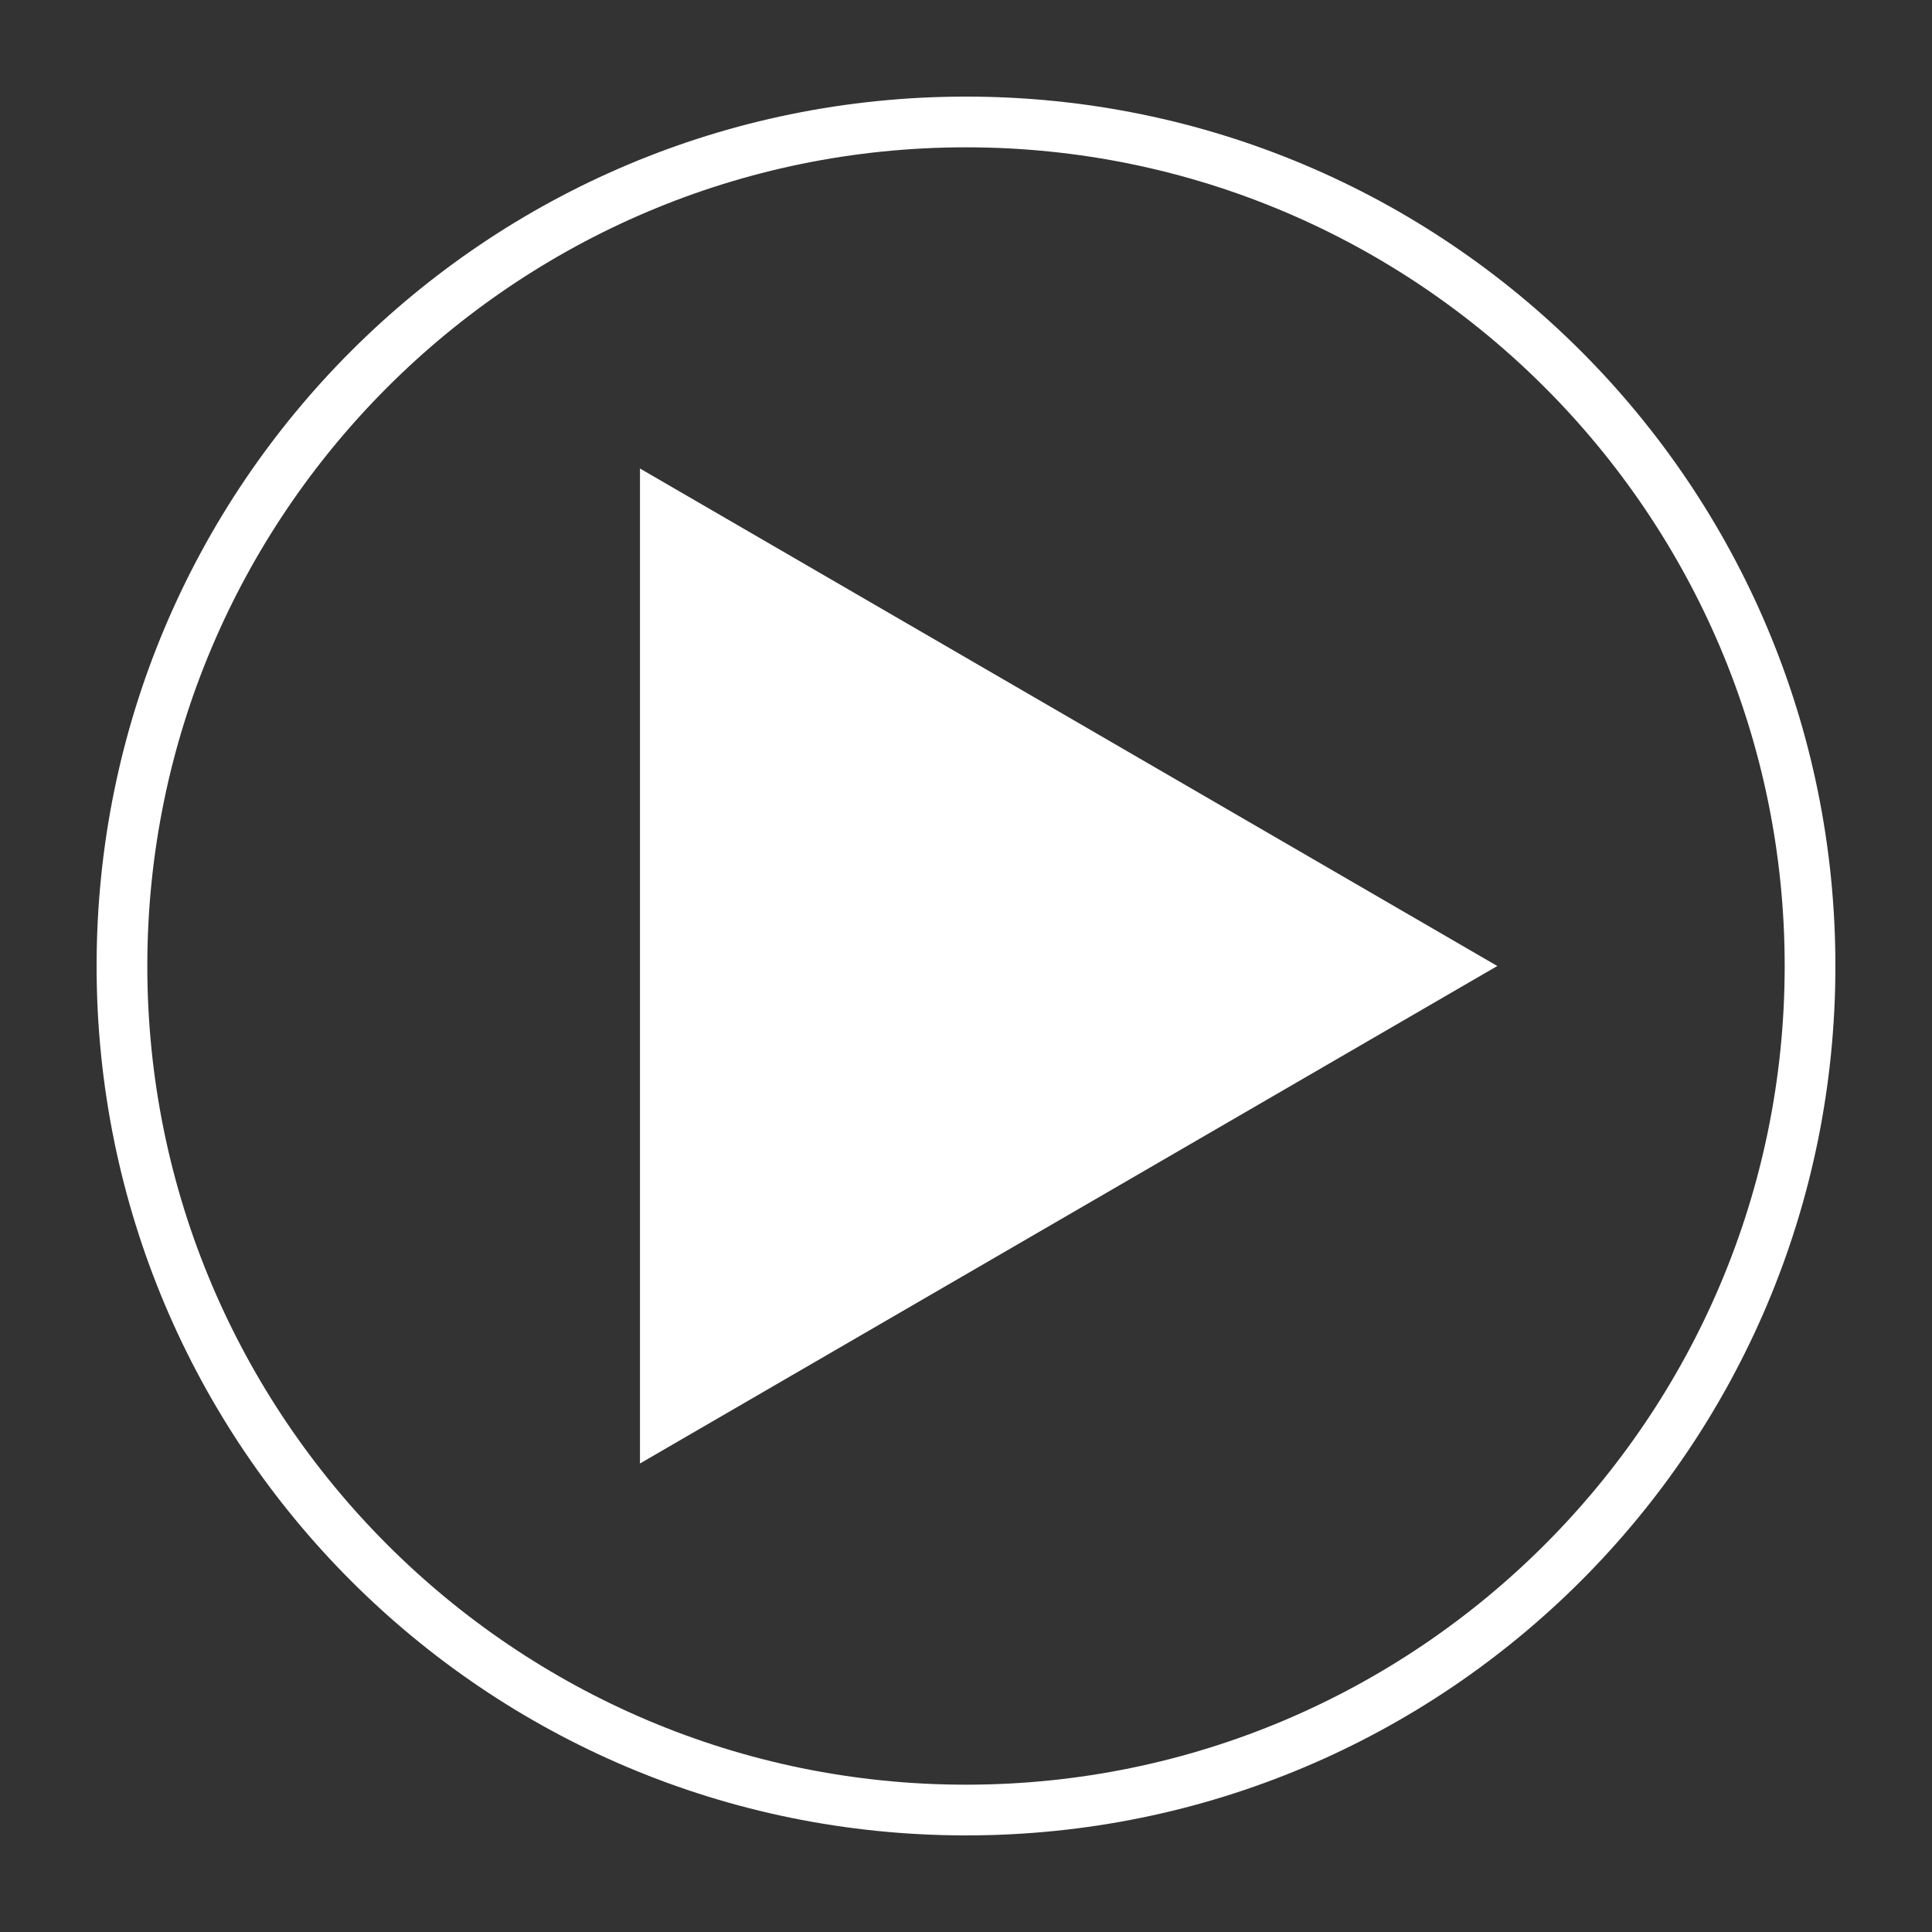 <?xml version="1.0" encoding="utf-8"?>
<!-- Generator: Adobe Illustrator 21.0.2, SVG Export Plug-In . SVG Version: 6.00 Build 0)  -->
<!DOCTYPE svg PUBLIC "-//W3C//DTD SVG 1.1//EN" "http://www.w3.org/Graphics/SVG/1.1/DTD/svg11.dtd">
<svg version="1.1" id="Layer_1" xmlns="http://www.w3.org/2000/svg" xmlns:xlink="http://www.w3.org/1999/xlink" x="0px" y="0px"
	 width="80px" height="80px" viewBox="0 0 80 80" style="enable-background:new 0 0 80 80;" xml:space="preserve">
<rect x="0" y="0" width="80" height="80" fill="#333333" stroke="none"/>
<style type="text/css">
	.st0{fill:#FFFFFF;}
</style>
<g>
	<path class="st0" d="M40,76C20.1,76,4,59.9,4,40C4,20.1,20.1,4,40,4c19.9,0,36,16.1,36,36C76,59.9,59.9,76,40,76z M40,6.1
		C21.3,6.1,6.1,21.3,6.1,40c0,18.7,15.2,33.9,33.9,33.9c18.7,0,33.9-15.2,33.9-33.9C73.9,21.3,58.7,6.1,40,6.1z"/>
	<polyline class="st0" points="26.5,19.4 62,40 26.5,60.6 	"/>
</g>
</svg>
